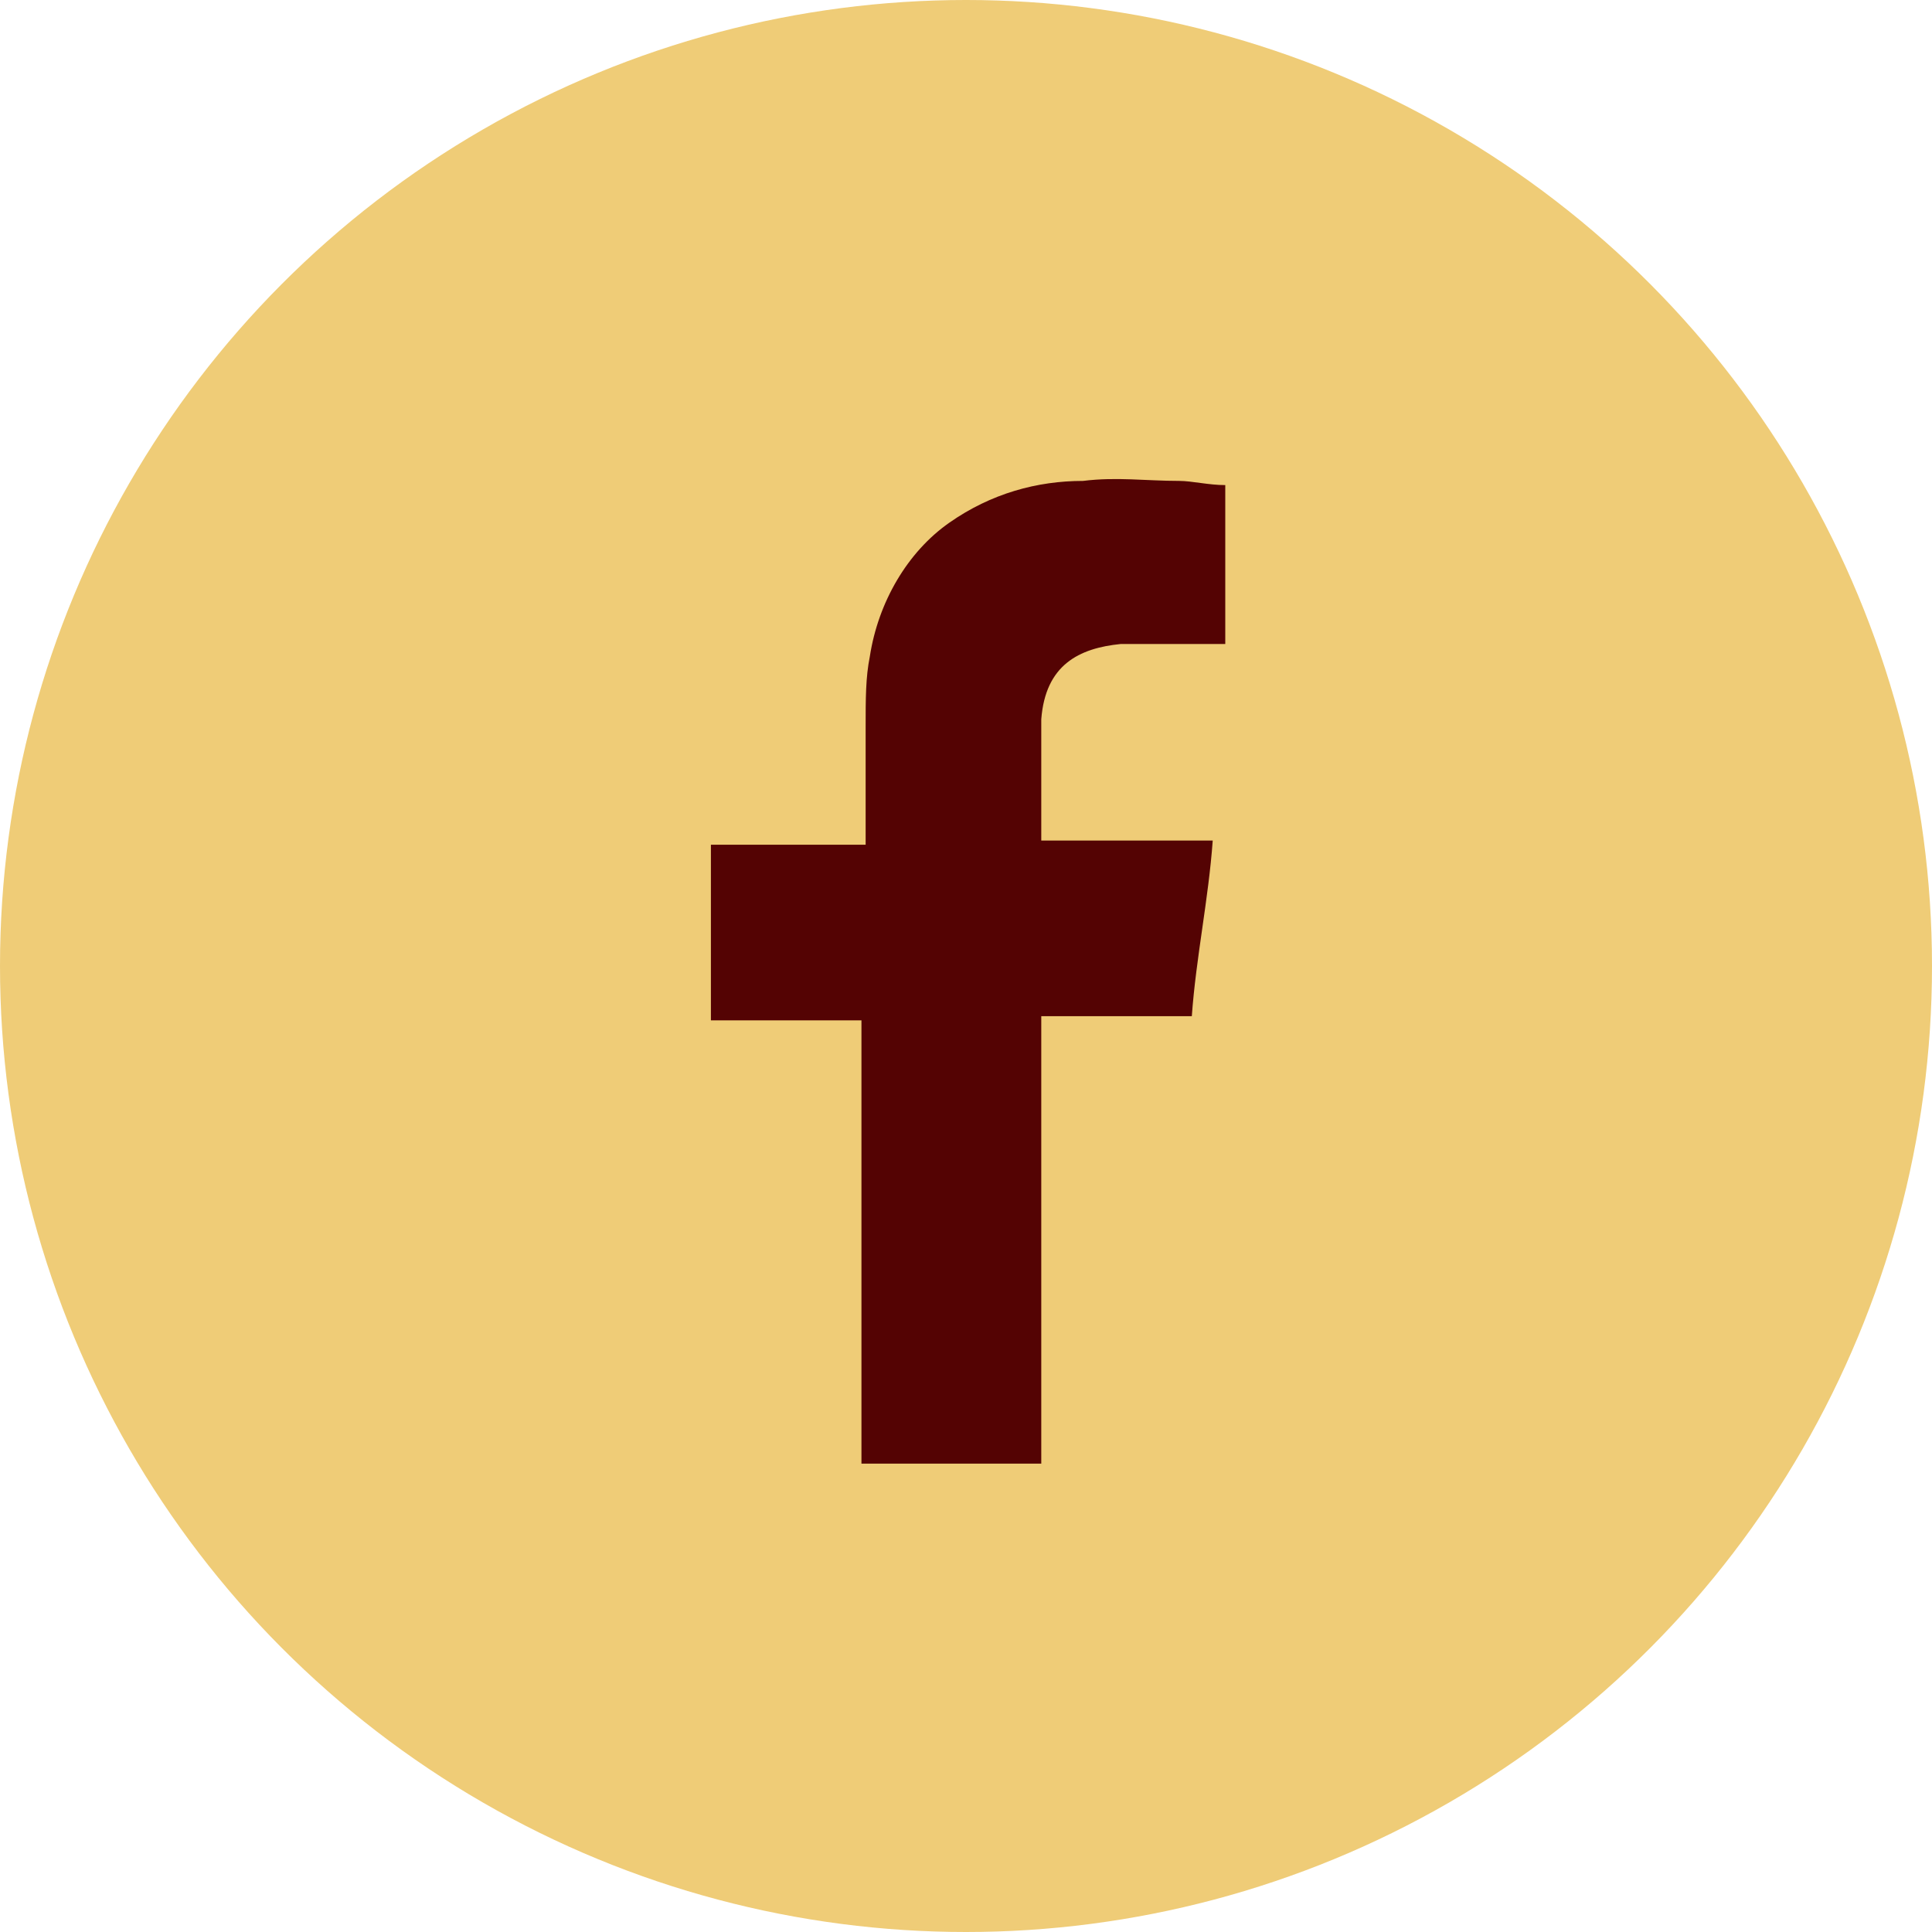 <?xml version="1.0" encoding="UTF-8"?> <!-- Generator: Adobe Illustrator 26.0.0, SVG Export Plug-In . SVG Version: 6.00 Build 0) --> <svg xmlns="http://www.w3.org/2000/svg" xmlns:xlink="http://www.w3.org/1999/xlink" version="1.1" id="Camada_1" x="0px" y="0px" viewBox="0 0 46.2 46.2" style="enable-background:new 0 0 46.2 46.2;" xml:space="preserve"> <style type="text/css"> .st0{fill-rule:evenodd;clip-rule:evenodd;fill:#EFCC77;} .st1{fill-rule:evenodd;clip-rule:evenodd;fill:#540303;} </style> <circle class="st0" cx="23.1" cy="23.1" r="23.1"></circle> <path class="st1" d="M26.8,15.4c0.8,0,1.4,0,2.2,0c0.1,0,0.1,0,0.3,0v-3.8c-0.4,0-0.8-0.1-1.1-0.1c-0.8,0-1.5-0.1-2.3,0 c-1.1,0-2.2,0.3-3.2,1s-1.7,1.9-1.9,3.2c-0.1,0.5-0.1,1-0.1,1.7c0,0.9,0,1.7,0,2.5v0.3H17v4.2h3.6v10.6h4.3V24.3h3.6 c0.1-1.4,0.4-2.8,0.5-4.2c-0.3,0-0.5,0-0.8,0c-1,0-3.3,0-3.3,0s0-2,0-2.9C25,15.9,25.8,15.5,26.8,15.4z"></path> </svg> 